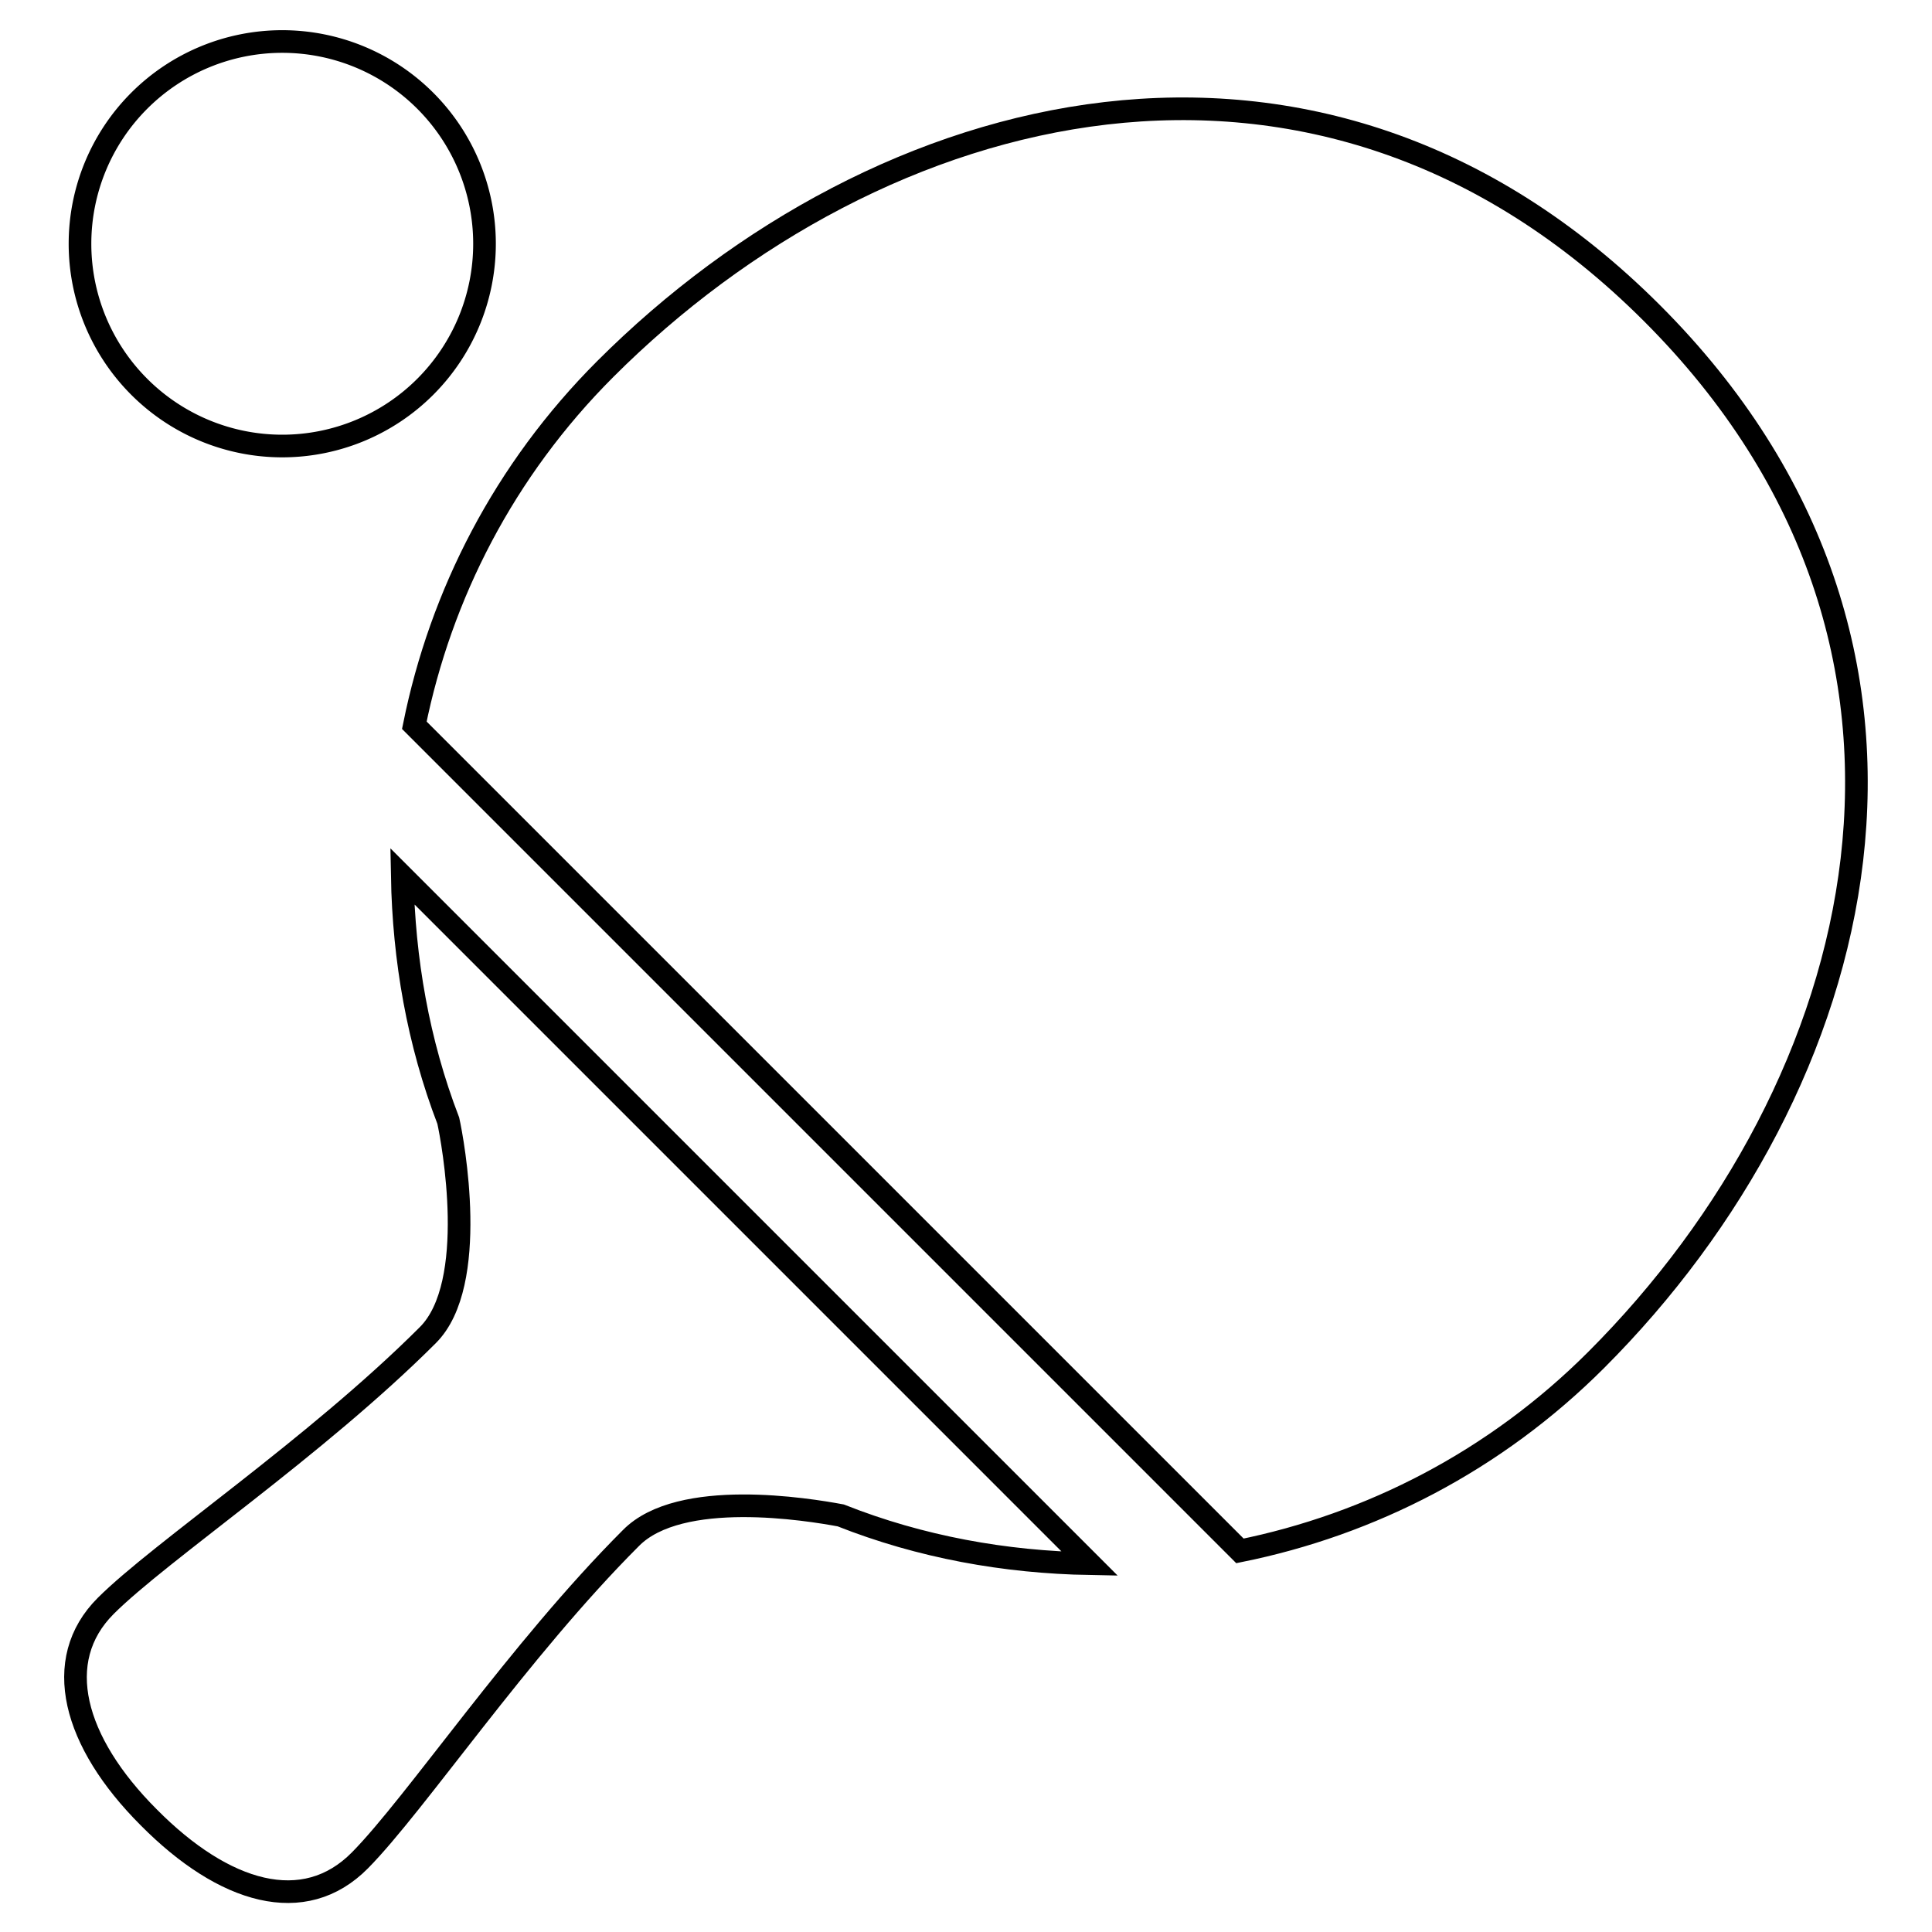 <?xml version="1.0" encoding="utf-8"?>
<!-- Svg Vector Icons : http://www.onlinewebfonts.com/icon -->
<!DOCTYPE svg PUBLIC "-//W3C//DTD SVG 1.1//EN" "http://www.w3.org/Graphics/SVG/1.1/DTD/svg11.dtd">
<svg version="1.1" xmlns="http://www.w3.org/2000/svg" xmlns:xlink="http://www.w3.org/1999/xlink" x="0px" y="0px" viewBox="0 0 256 256" enable-background="new 0 0 256 256" xml:space="preserve">
<g><g><g><g><path stroke-width="3" fill-opacity="0" stroke="#000000"  d="M10.6 32.3a26.8 26.8 0 1 0 53.6 0a26.8 26.8 0 1 0 -53.6 0z"/></g><g><path stroke-width="3" fill-opacity="0" stroke="#000000"  d="M53.3,116.1l91.1,91.1c-11.2-0.2-22.4-2.2-33-6.4c-4.3-0.8-21.3-3.6-27.8,3c-14.9,14.9-28.5,35.2-35.9,42.7s-18,4.4-28-5.7c-10-10-12.9-20.8-5.7-28c7.2-7.2,27.8-21,42.7-35.9c6.8-6.8,3.3-25.7,2.7-28.4C55.4,138.1,53.5,127.1,53.3,116.1z M218.9,41.5C174.6-2.8,116.4,12.7,80.2,48.9C66.8,62.3,58.4,78.8,54.9,96.1l109.4,109.4c17.3-3.5,33.8-11.9,47.2-25.3C247.7,144,263.2,85.8,218.9,41.5z"/></g></g><g></g><g></g><g></g><g></g><g></g><g></g><g></g><g></g><g></g><g></g><g></g><g></g><g></g><g></g><g></g></g></g>
</svg>